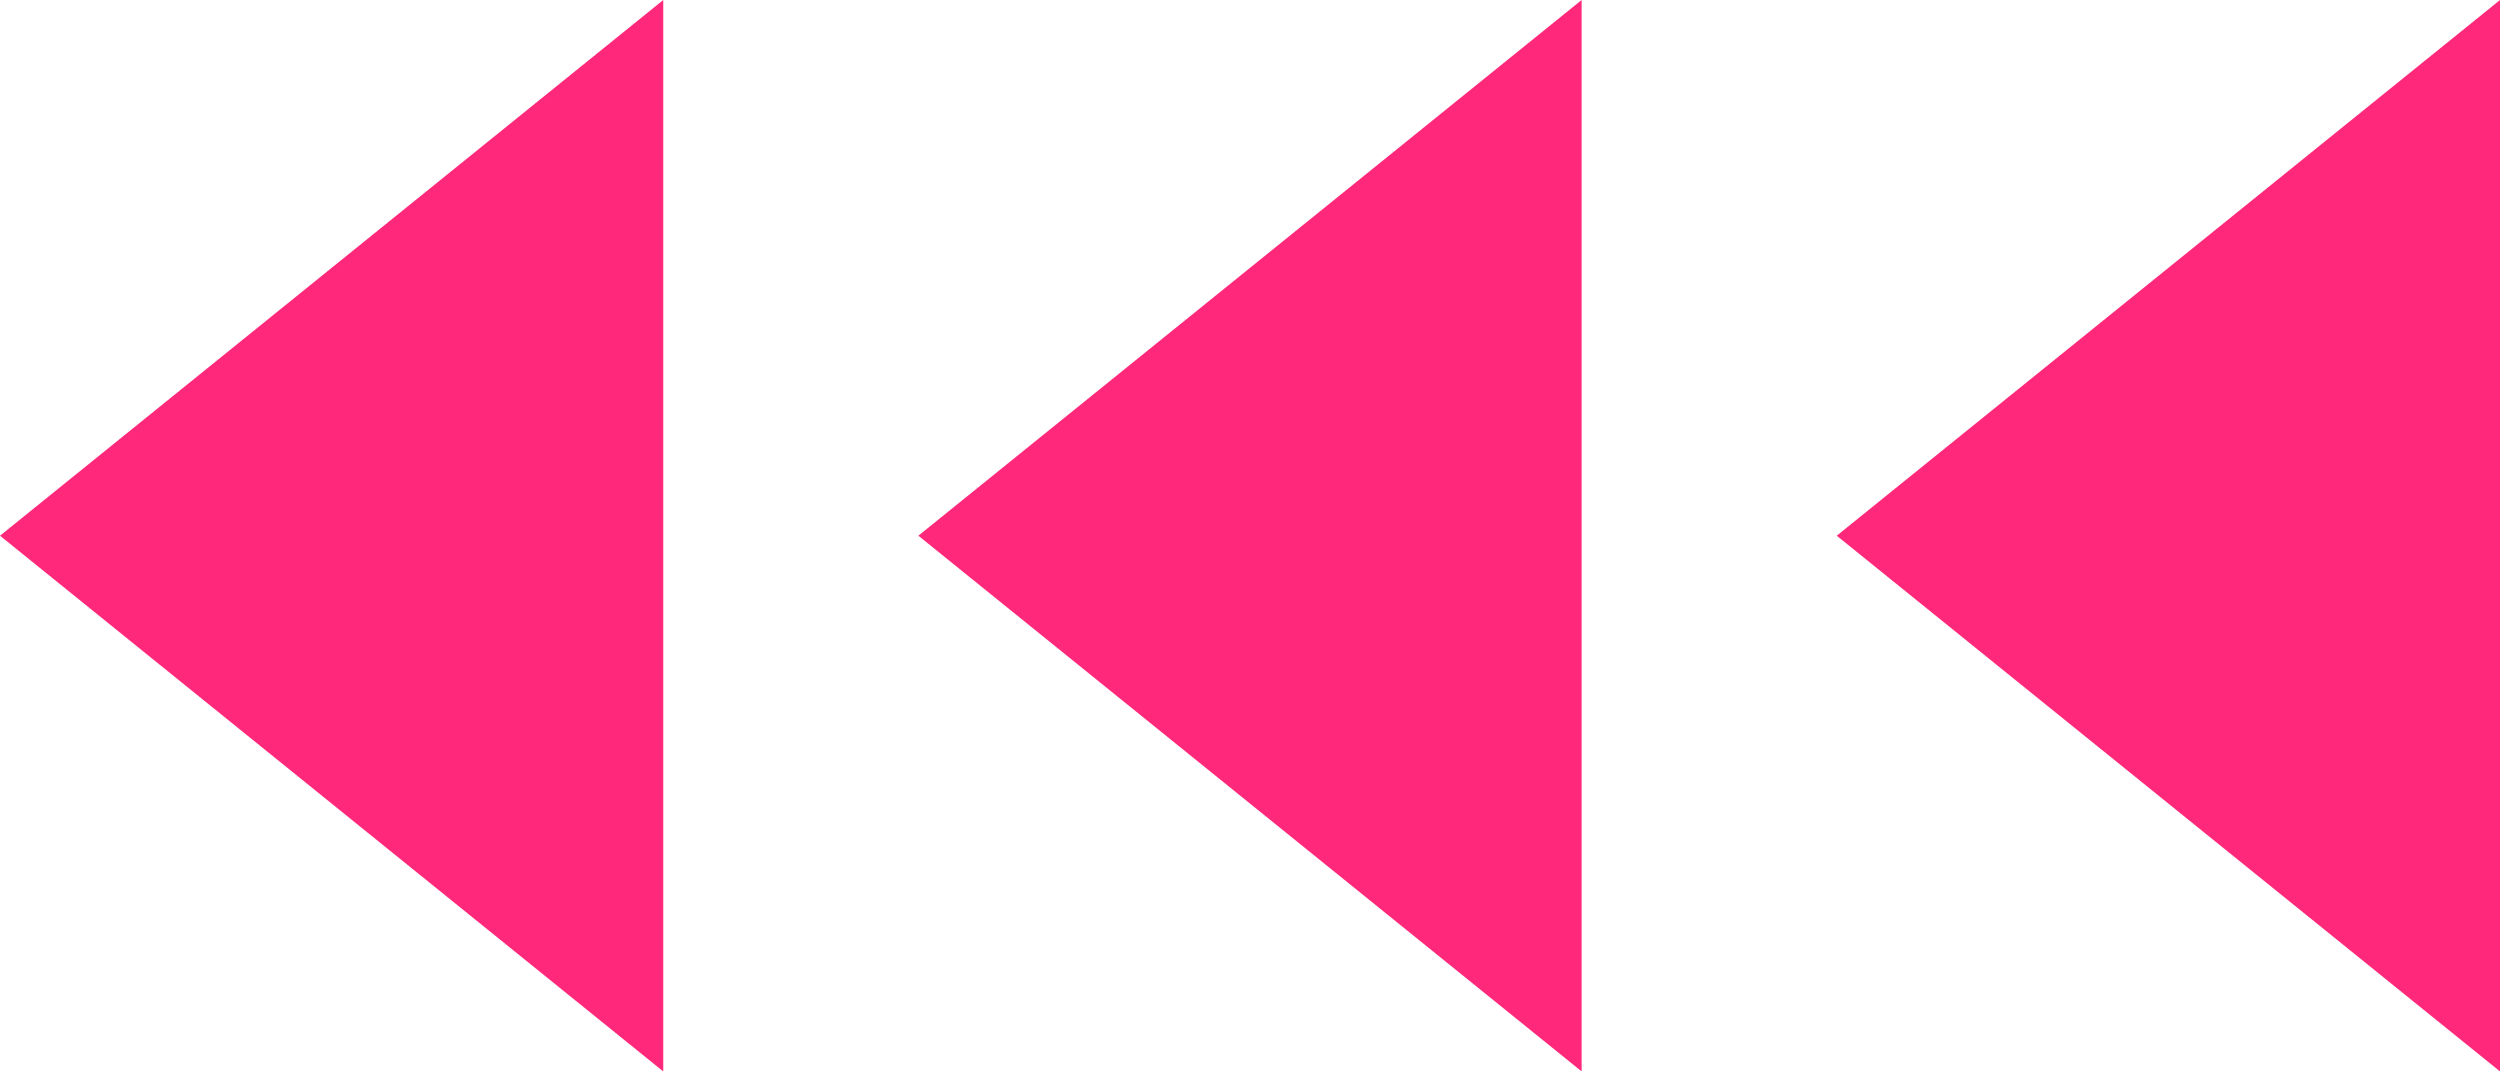<?xml version="1.0" encoding="UTF-8"?><svg xmlns="http://www.w3.org/2000/svg" viewBox="0 0 98 42"><defs><style>.cls-1{fill:#ff287a;mix-blend-mode:multiply;}.cls-2{isolation:isolate;}</style></defs><g class="cls-2"><g id="_イヤー_2"><g id="design"><g><polygon class="cls-1" points="98 42 72 21 98 0 98 42"/><polygon class="cls-1" points="62 42 36 21 62 0 62 42"/><polygon class="cls-1" points="26 42 0 21 26 0 26 42"/></g></g></g></g></svg>